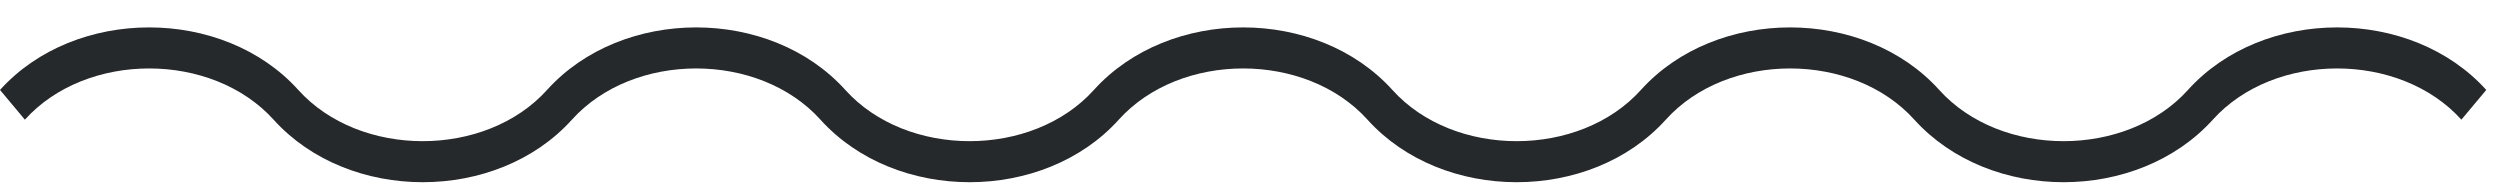 <svg width="91" height="7" viewBox="0 0 91 7" fill="none" xmlns="http://www.w3.org/2000/svg">
<path d="M-0 3.274C2.739 0.239 8.119 0.239 10.858 3.274C13.099 5.76 17.671 5.76 19.912 3.274C22.651 0.239 28.031 0.239 30.77 3.274C33.011 5.76 37.576 5.76 39.817 3.274C42.563 0.239 47.936 0.239 50.683 3.274C52.923 5.76 57.489 5.76 59.729 3.274C62.468 0.239 67.849 0.239 70.588 3.274C72.828 5.76 77.401 5.76 79.641 3.274C82.381 0.239 87.761 0.239 90.5 3.274L89.594 4.356C87.353 1.87 82.788 1.87 80.547 4.356C77.801 7.391 72.428 7.391 69.682 4.356C67.441 1.87 62.876 1.87 60.635 4.356C57.896 7.391 52.516 7.391 49.777 4.356C47.536 1.87 42.964 1.87 40.723 4.356C37.984 7.391 32.604 7.391 29.864 4.356C27.624 1.87 23.058 1.87 20.818 4.356C18.079 7.391 12.698 7.391 9.959 4.356C7.712 1.87 3.146 1.87 0.906 4.356L-0 3.274Z" fill="#25292C"/>
</svg>
